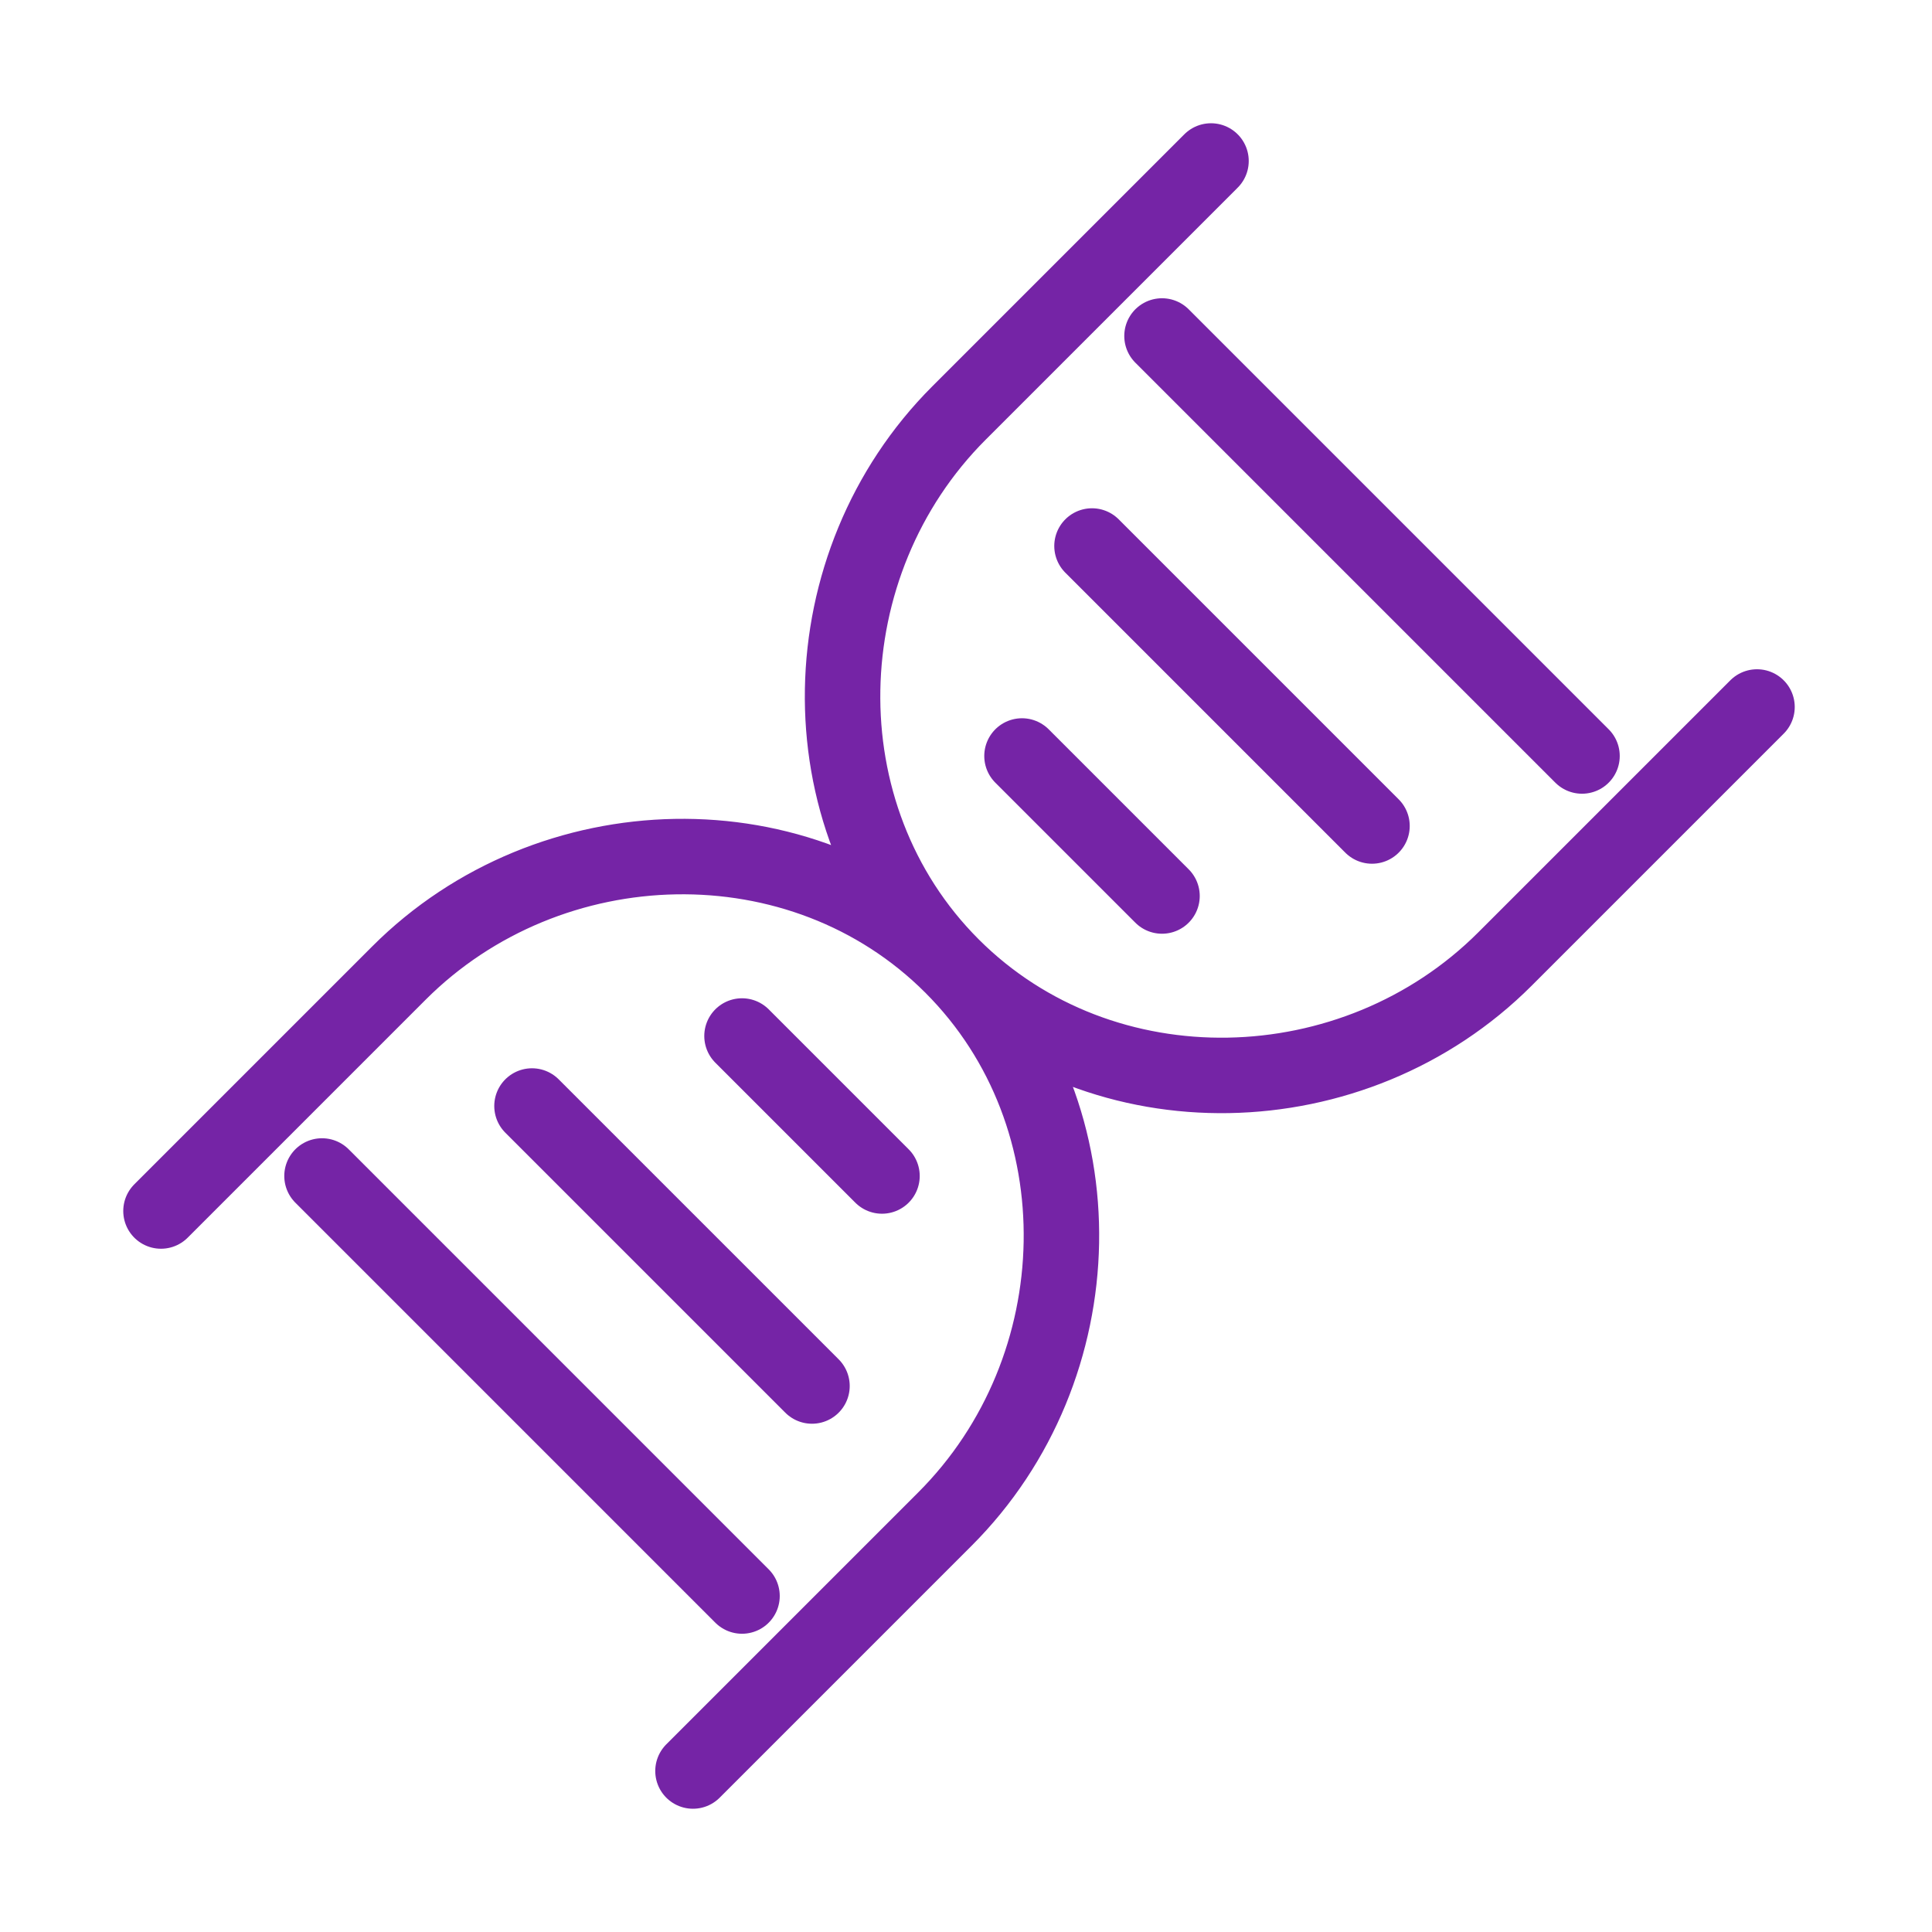 <svg width="64" height="64" viewBox="0 0 64 64" fill="none" xmlns="http://www.w3.org/2000/svg">
<g id="&#232;&#131;&#154;&#232;&#131;&#142;&#231;&#175;&#169;&#233;&#129;&#184;">
<path id="DNA" d="M31.536 32C36.522 36.985 44.87 36.754 49.855 31.768L58.203 23.42M31.536 32C26.551 27.014 26.782 18.667 31.768 13.681L40.116 5.333M31.536 32C36.522 36.985 36.29 45.333 31.304 50.319L22.956 58.667M31.536 32C26.551 27.014 18.203 27.246 13.217 32.232L5.333 40.116M24.58 34.319L29.217 38.956M26.898 45.913L17.623 36.638M10.667 38.956L24.58 52.87M33.855 25.043L38.493 29.681M45.449 27.362L36.174 18.087M38.493 11.13L52.406 25.043" stroke="#7524A6" stroke-width="2.5" stroke-linecap="round" stroke-linejoin="round"/>
</g>
</svg>
